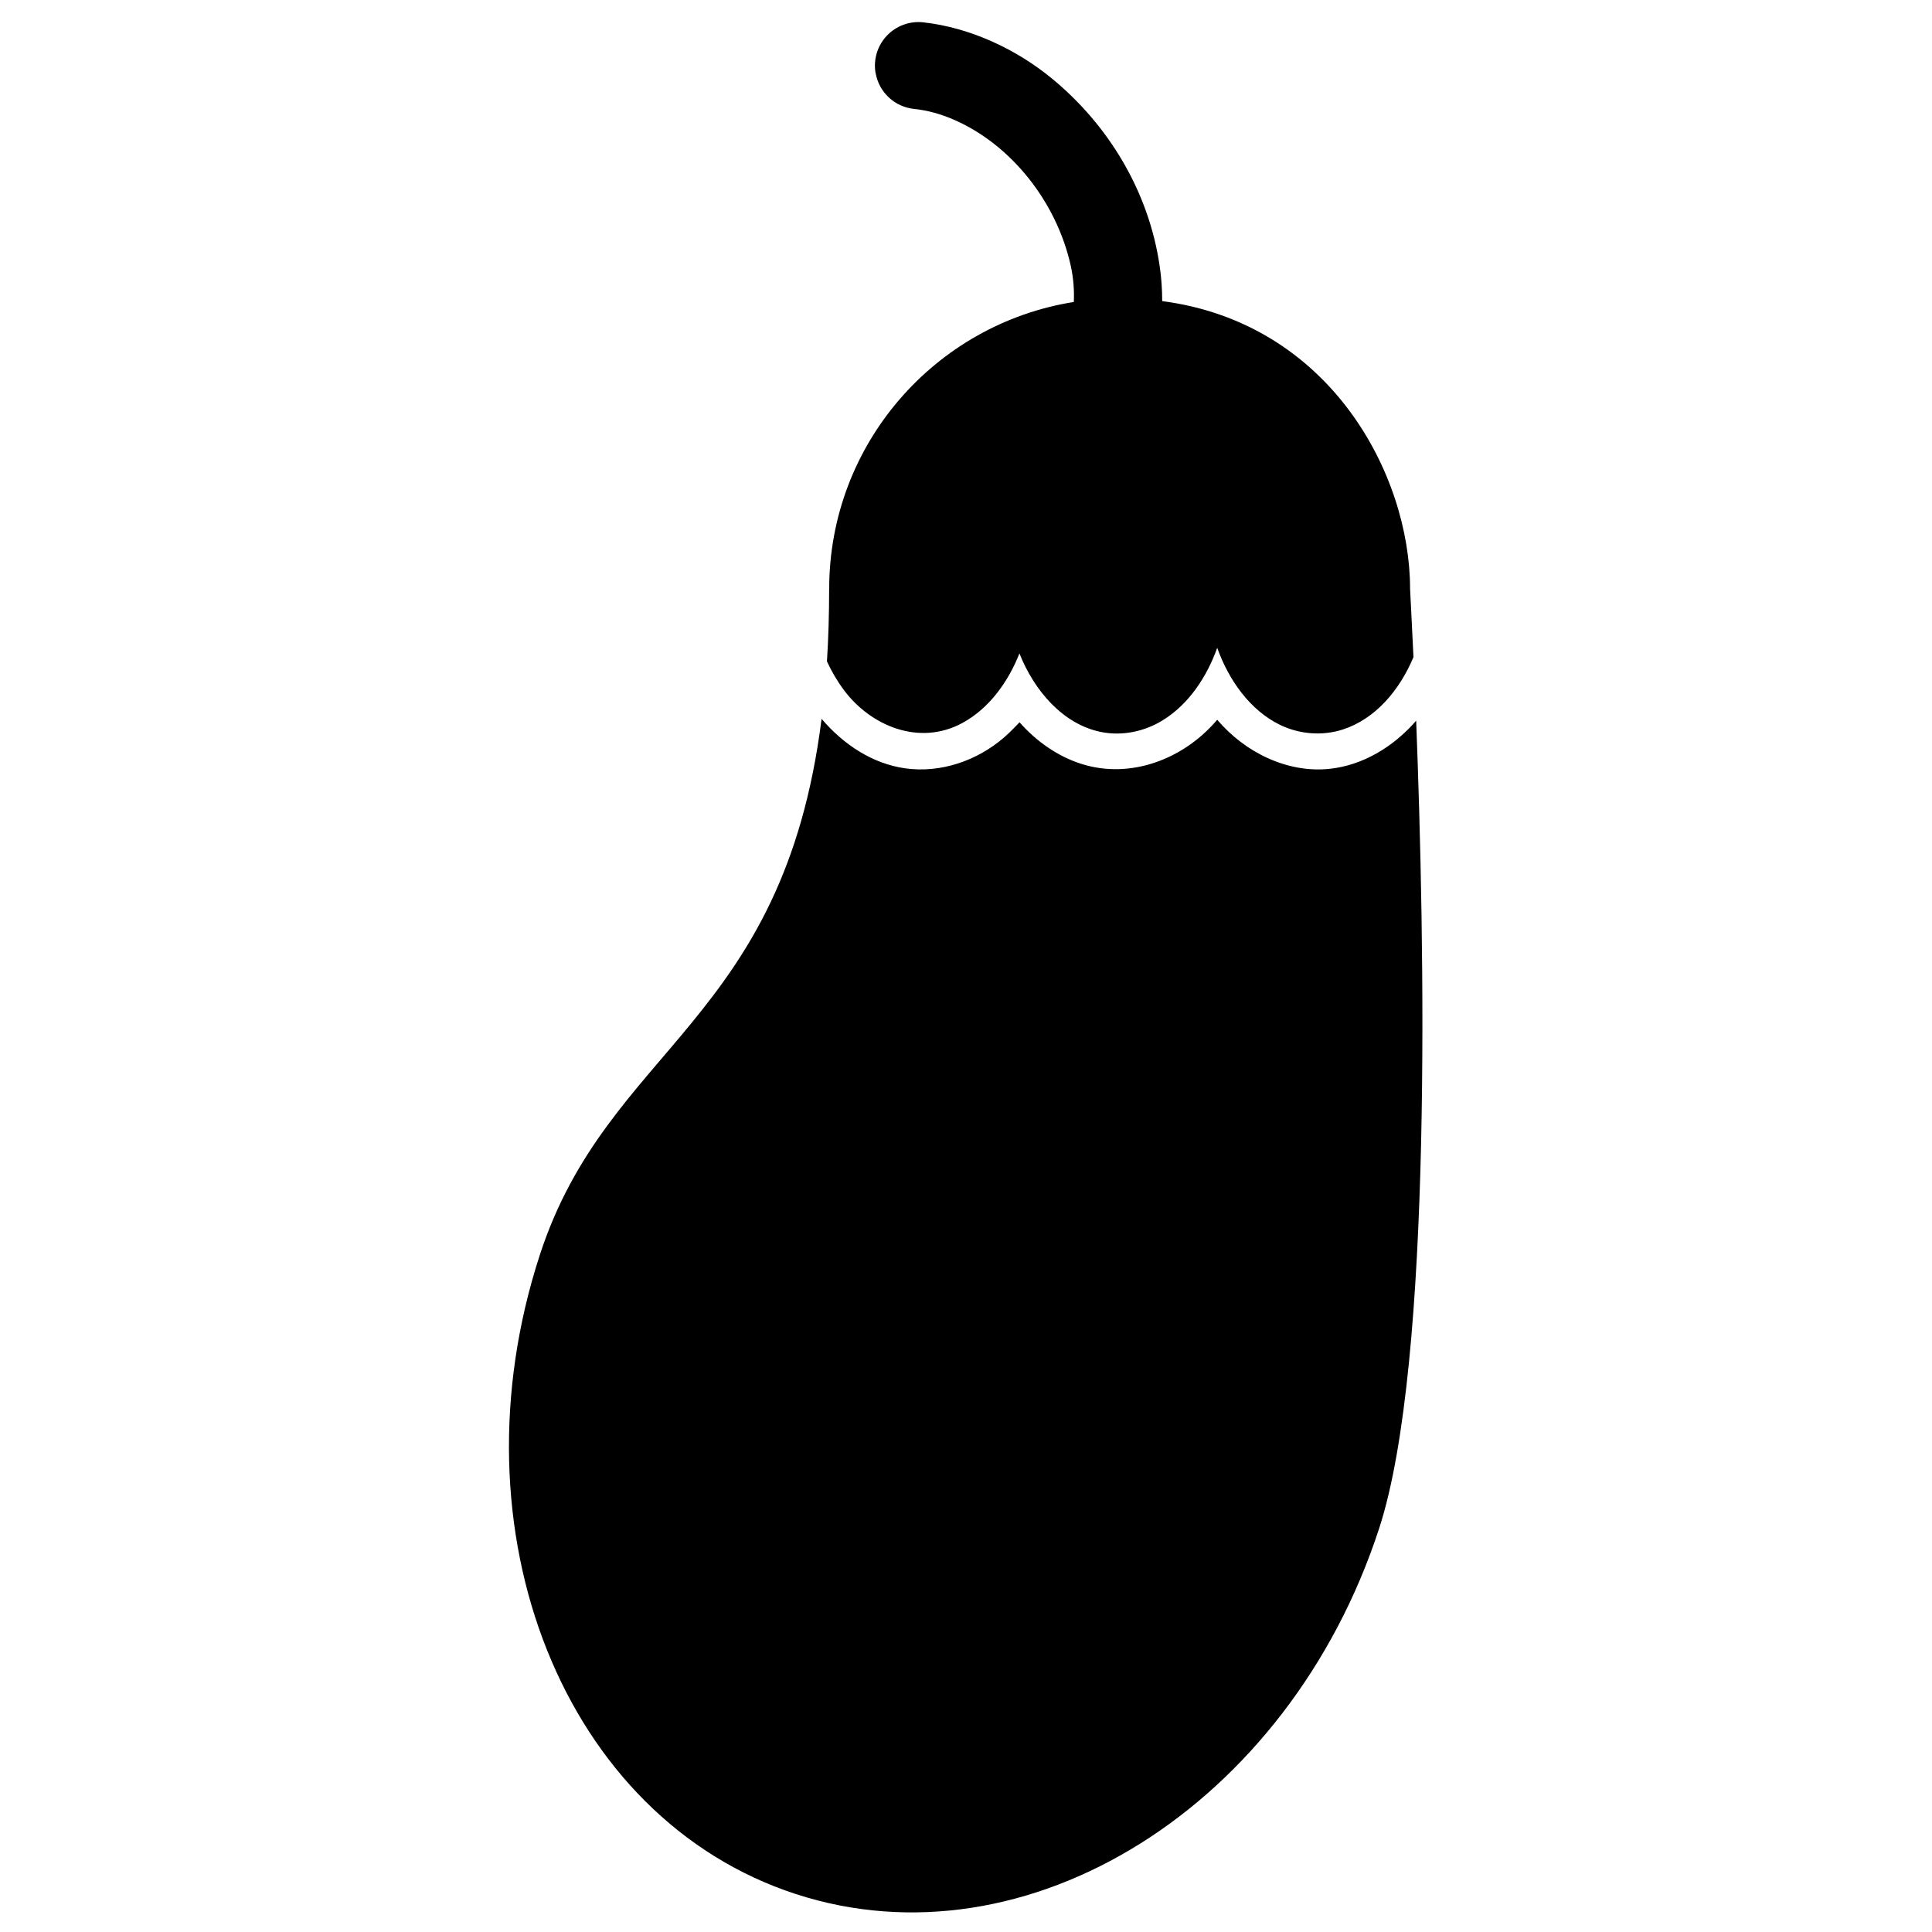 <?xml version="1.0" encoding="UTF-8"?>
<!-- Uploaded to: SVG Repo, www.svgrepo.com, Generator: SVG Repo Mixer Tools -->
<svg fill="#000000" width="800px" height="800px" version="1.1" viewBox="144 144 512 512" xmlns="http://www.w3.org/2000/svg">
 <path d="m361.73 334.5c5.812 6.828 13.52 11.91 22.18 13.121 9.383 1.309 18.996-2.008 26.129-8.145 1.918-1.648 4.144-4.066 4.144-4.066 4.461 5.051 10.164 9.102 16.605 11.094 12.941 4.008 26.766-1.367 35.465-11.387 0.113-0.129 0.215-0.254 0.32-0.379l0.078 0.09c7.348 8.621 18.562 14.078 29.656 12.926 8.953-0.934 17.051-5.926 22.992-12.75 2.227 57.52 4.519 170.11-9.812 214.05-23.965 73.484-93.25 116.89-154.63 96.875-61.375-20.016-91.746-95.926-67.781-169.41 18.059-55.363 64.457-61.355 74.652-142.02zm66.844-110.47c0.129-2.992-0.07-6.246-0.816-9.617-3.731-16.824-15.719-32.078-31.035-38.719-3.312-1.434-6.856-2.457-10.434-2.824-5.172-0.504-9.367-4.41-10.238-9.535-0.023 0.008-0.023 0.008-0.023 0.008-0.609-3.578 0.496-7.234 2.988-9.871 2.488-2.637 6.074-3.953 9.68-3.551 12.465 1.391 24.695 7.144 34.199 14.988 14.969 12.359 25.582 29.938 28.438 49.648 0.445 3.047 0.664 6.141 0.66 9.238 44.586 5.848 65.691 46.039 65.691 76.25 0 0.348 0.391 7.043 0.898 18.102-3.75 8.91-10.141 16.379-18.691 19.168-5.426 1.773-11.535 1.285-16.676-1.219-7.934-3.871-13.547-11.781-16.641-20.41-2.715 7.582-7.449 14.906-14.488 19.23-4.848 2.973-10.715 4.176-16.246 3.078-10.16-2.019-17.801-11.035-21.676-20.828-2.949 7.438-7.949 14.551-15.148 18.445-11.457 6.199-24.316 0.723-31.359-8.723-1.77-2.367-3.269-4.926-4.504-7.617 0.379-6.027 0.578-12.426 0.578-19.227h0.016c0-38.344 28.105-70.184 64.828-76.016z" fill-rule="evenodd"/>
</svg>